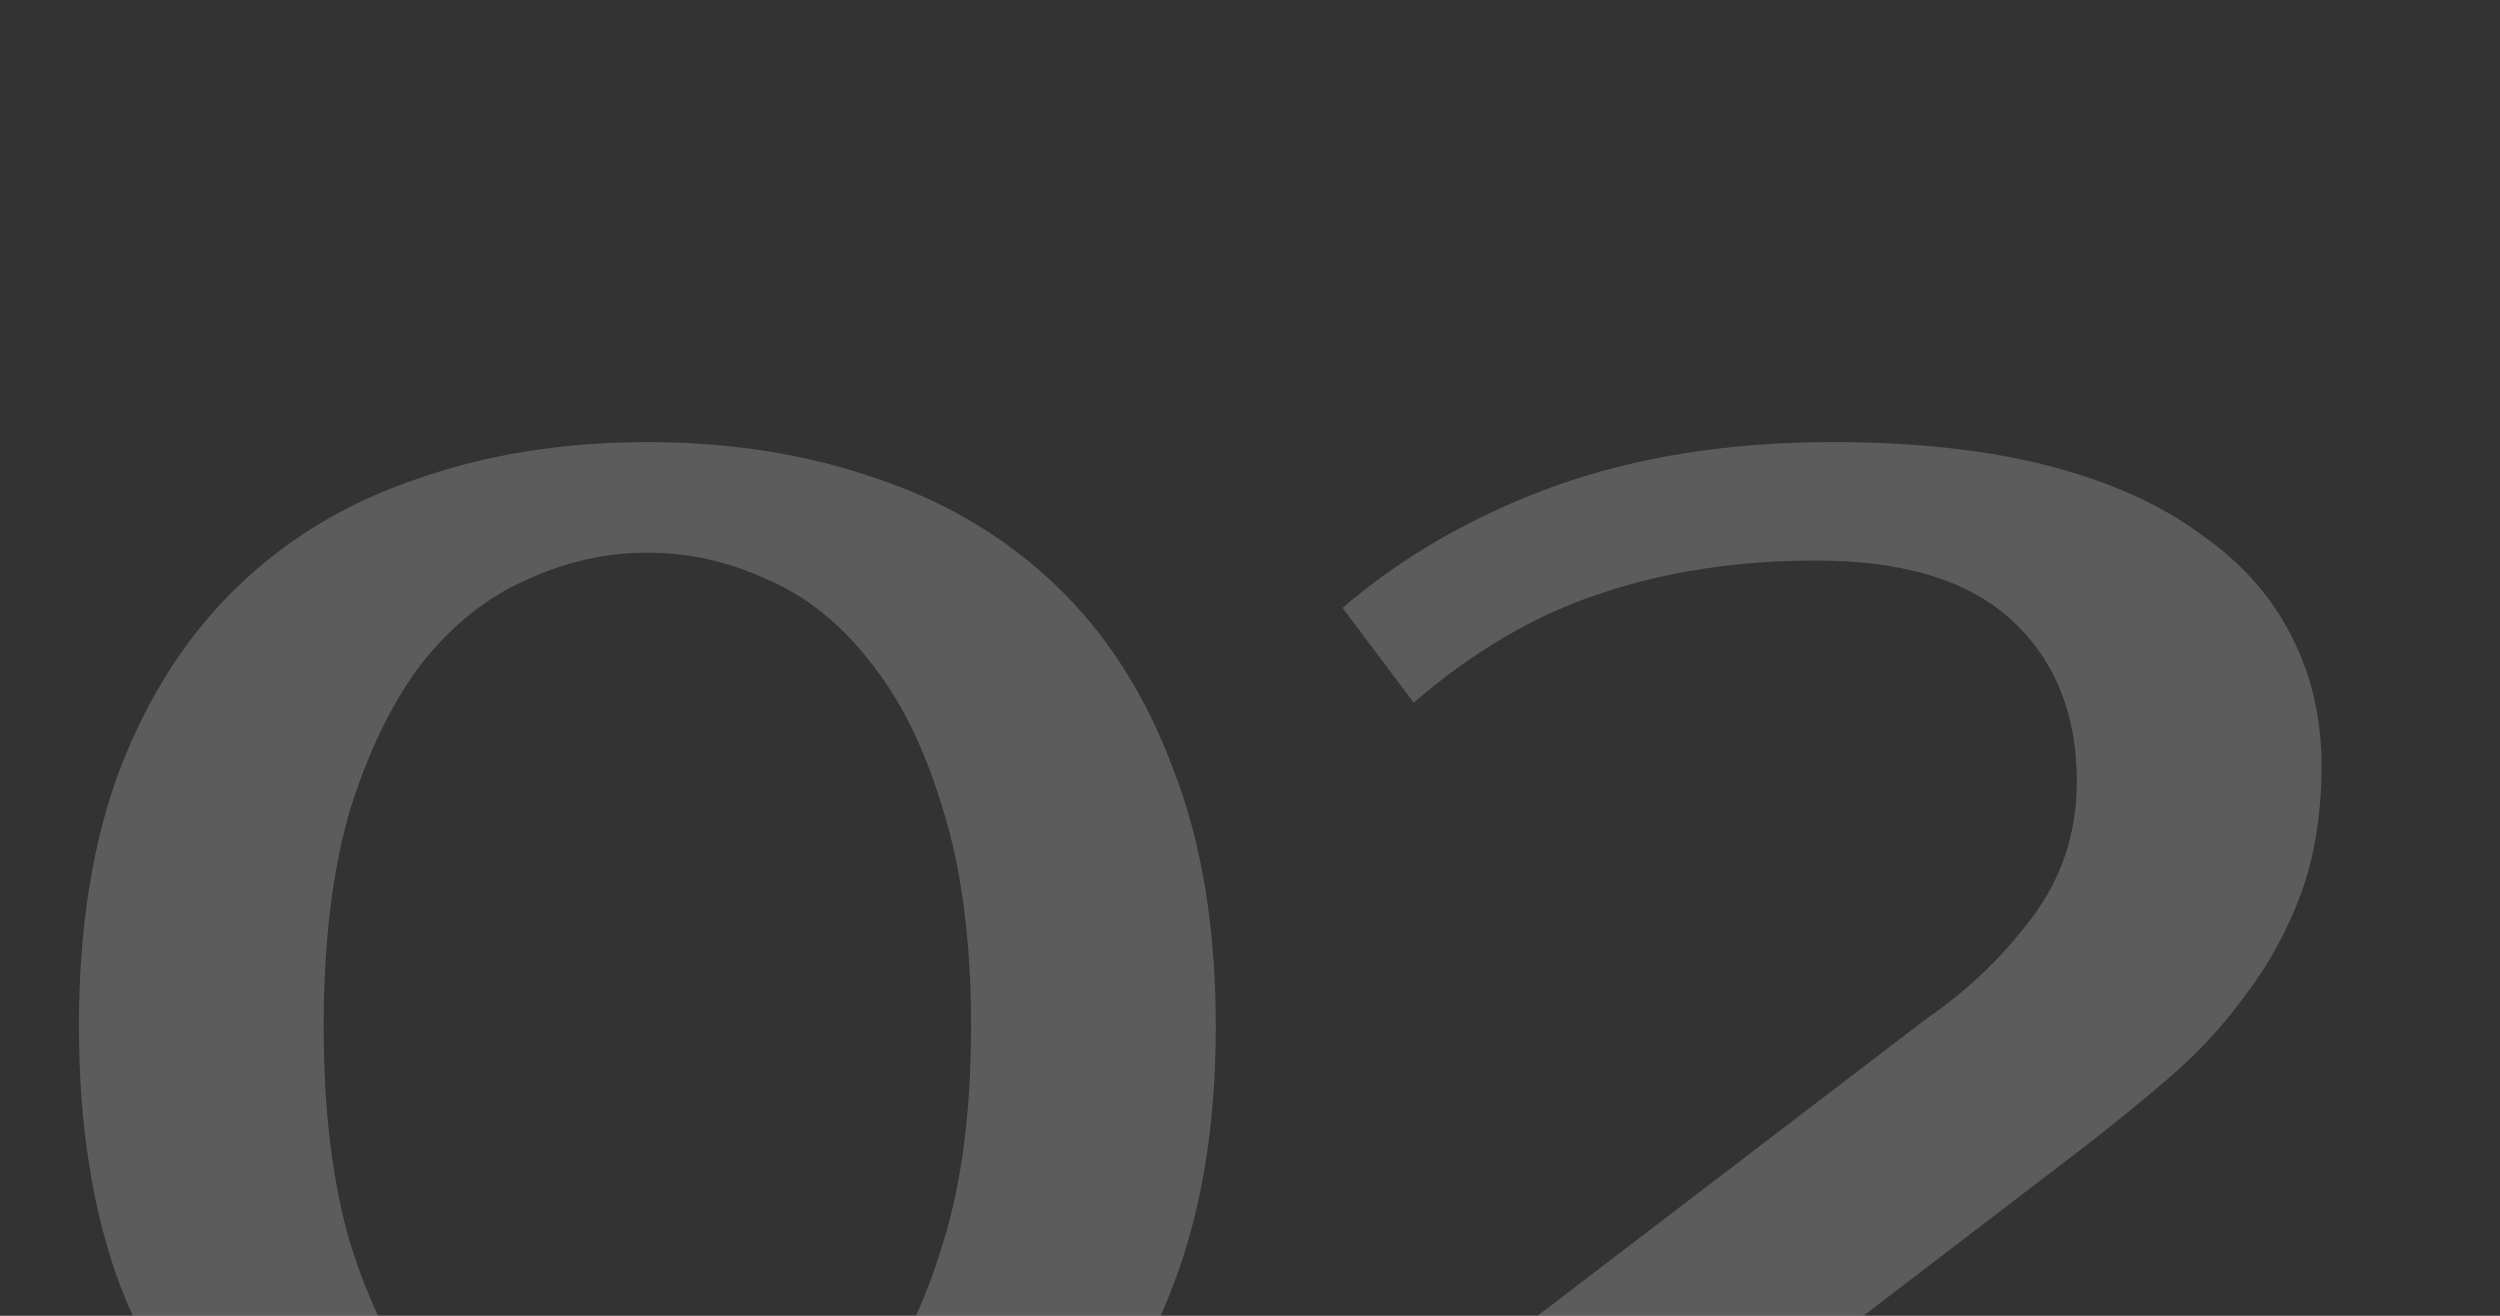 <?xml version="1.0" encoding="UTF-8"?> <svg xmlns="http://www.w3.org/2000/svg" width="76" height="40" viewBox="0 0 76 40" fill="none"><rect x="0" y="0" width="76" height="40" fill="#333333" stroke="none"/> <g opacity="0.2" clip-path="url(#clip0_63_118)"> <path d="M19.68 16.8C18.432 16.8 17.216 17.072 16.032 17.616C14.848 18.128 13.792 18.96 12.864 20.112C11.968 21.264 11.232 22.752 10.656 24.576C10.112 26.4 9.84 28.608 9.84 31.2C9.84 33.792 10.112 36 10.656 37.824C11.232 39.648 11.968 41.136 12.864 42.288C13.792 43.44 14.848 44.288 16.032 44.832C17.216 45.344 18.432 45.6 19.68 45.6C20.928 45.6 22.144 45.344 23.328 44.832C24.512 44.288 25.552 43.44 26.448 42.288C27.376 41.136 28.112 39.648 28.656 37.824C29.232 36 29.52 33.792 29.52 31.2C29.52 28.608 29.232 26.4 28.656 24.576C28.112 22.752 27.376 21.264 26.448 20.112C25.552 18.96 24.512 18.128 23.328 17.616C22.144 17.072 20.928 16.8 19.68 16.8ZM19.68 13.44C22.208 13.44 24.528 13.808 26.64 14.544C28.752 15.248 30.576 16.336 32.112 17.808C33.648 19.28 34.832 21.136 35.664 23.376C36.528 25.584 36.96 28.192 36.96 31.2C36.96 34.208 36.528 36.832 35.664 39.072C34.832 41.28 33.648 43.12 32.112 44.592C30.576 46.064 28.752 47.168 26.64 47.904C24.528 48.608 22.208 48.96 19.68 48.96C17.152 48.96 14.832 48.608 12.72 47.904C10.608 47.168 8.784 46.064 7.248 44.592C5.712 43.12 4.512 41.28 3.648 39.072C2.816 36.832 2.4 34.208 2.4 31.2C2.4 28.192 2.816 25.584 3.648 23.376C4.512 21.136 5.712 19.28 7.248 17.808C8.784 16.336 10.608 15.248 12.72 14.544C14.832 13.808 17.152 13.44 19.68 13.44Z" fill="white"></path> <path d="M58.575 30.96C59.791 30.128 60.847 29.12 61.743 27.936C62.671 26.72 63.135 25.328 63.135 23.76C63.135 21.712 62.479 20.08 61.167 18.864C59.855 17.648 57.871 17.04 55.215 17.04C52.815 17.04 50.623 17.376 48.639 18.048C46.687 18.688 44.799 19.792 42.975 21.36L40.815 18.48C42.639 16.912 44.783 15.68 47.247 14.784C49.743 13.888 52.559 13.44 55.695 13.44C58.223 13.44 60.415 13.68 62.271 14.16C64.127 14.64 65.663 15.328 66.879 16.224C68.127 17.088 69.055 18.128 69.663 19.344C70.271 20.528 70.575 21.84 70.575 23.28C70.575 24.72 70.367 26.016 69.951 27.168C69.535 28.288 68.975 29.312 68.271 30.24C67.599 31.168 66.815 32.016 65.919 32.784C65.023 33.552 64.095 34.304 63.135 35.04L50.895 44.4H71.055V48H41.295V44.16L58.575 30.96Z" fill="white"></path> </g> <defs> <clipPath id="clip0_63_118"> <rect width="76" height="40" fill="white"></rect> </clipPath> </defs> </svg> 